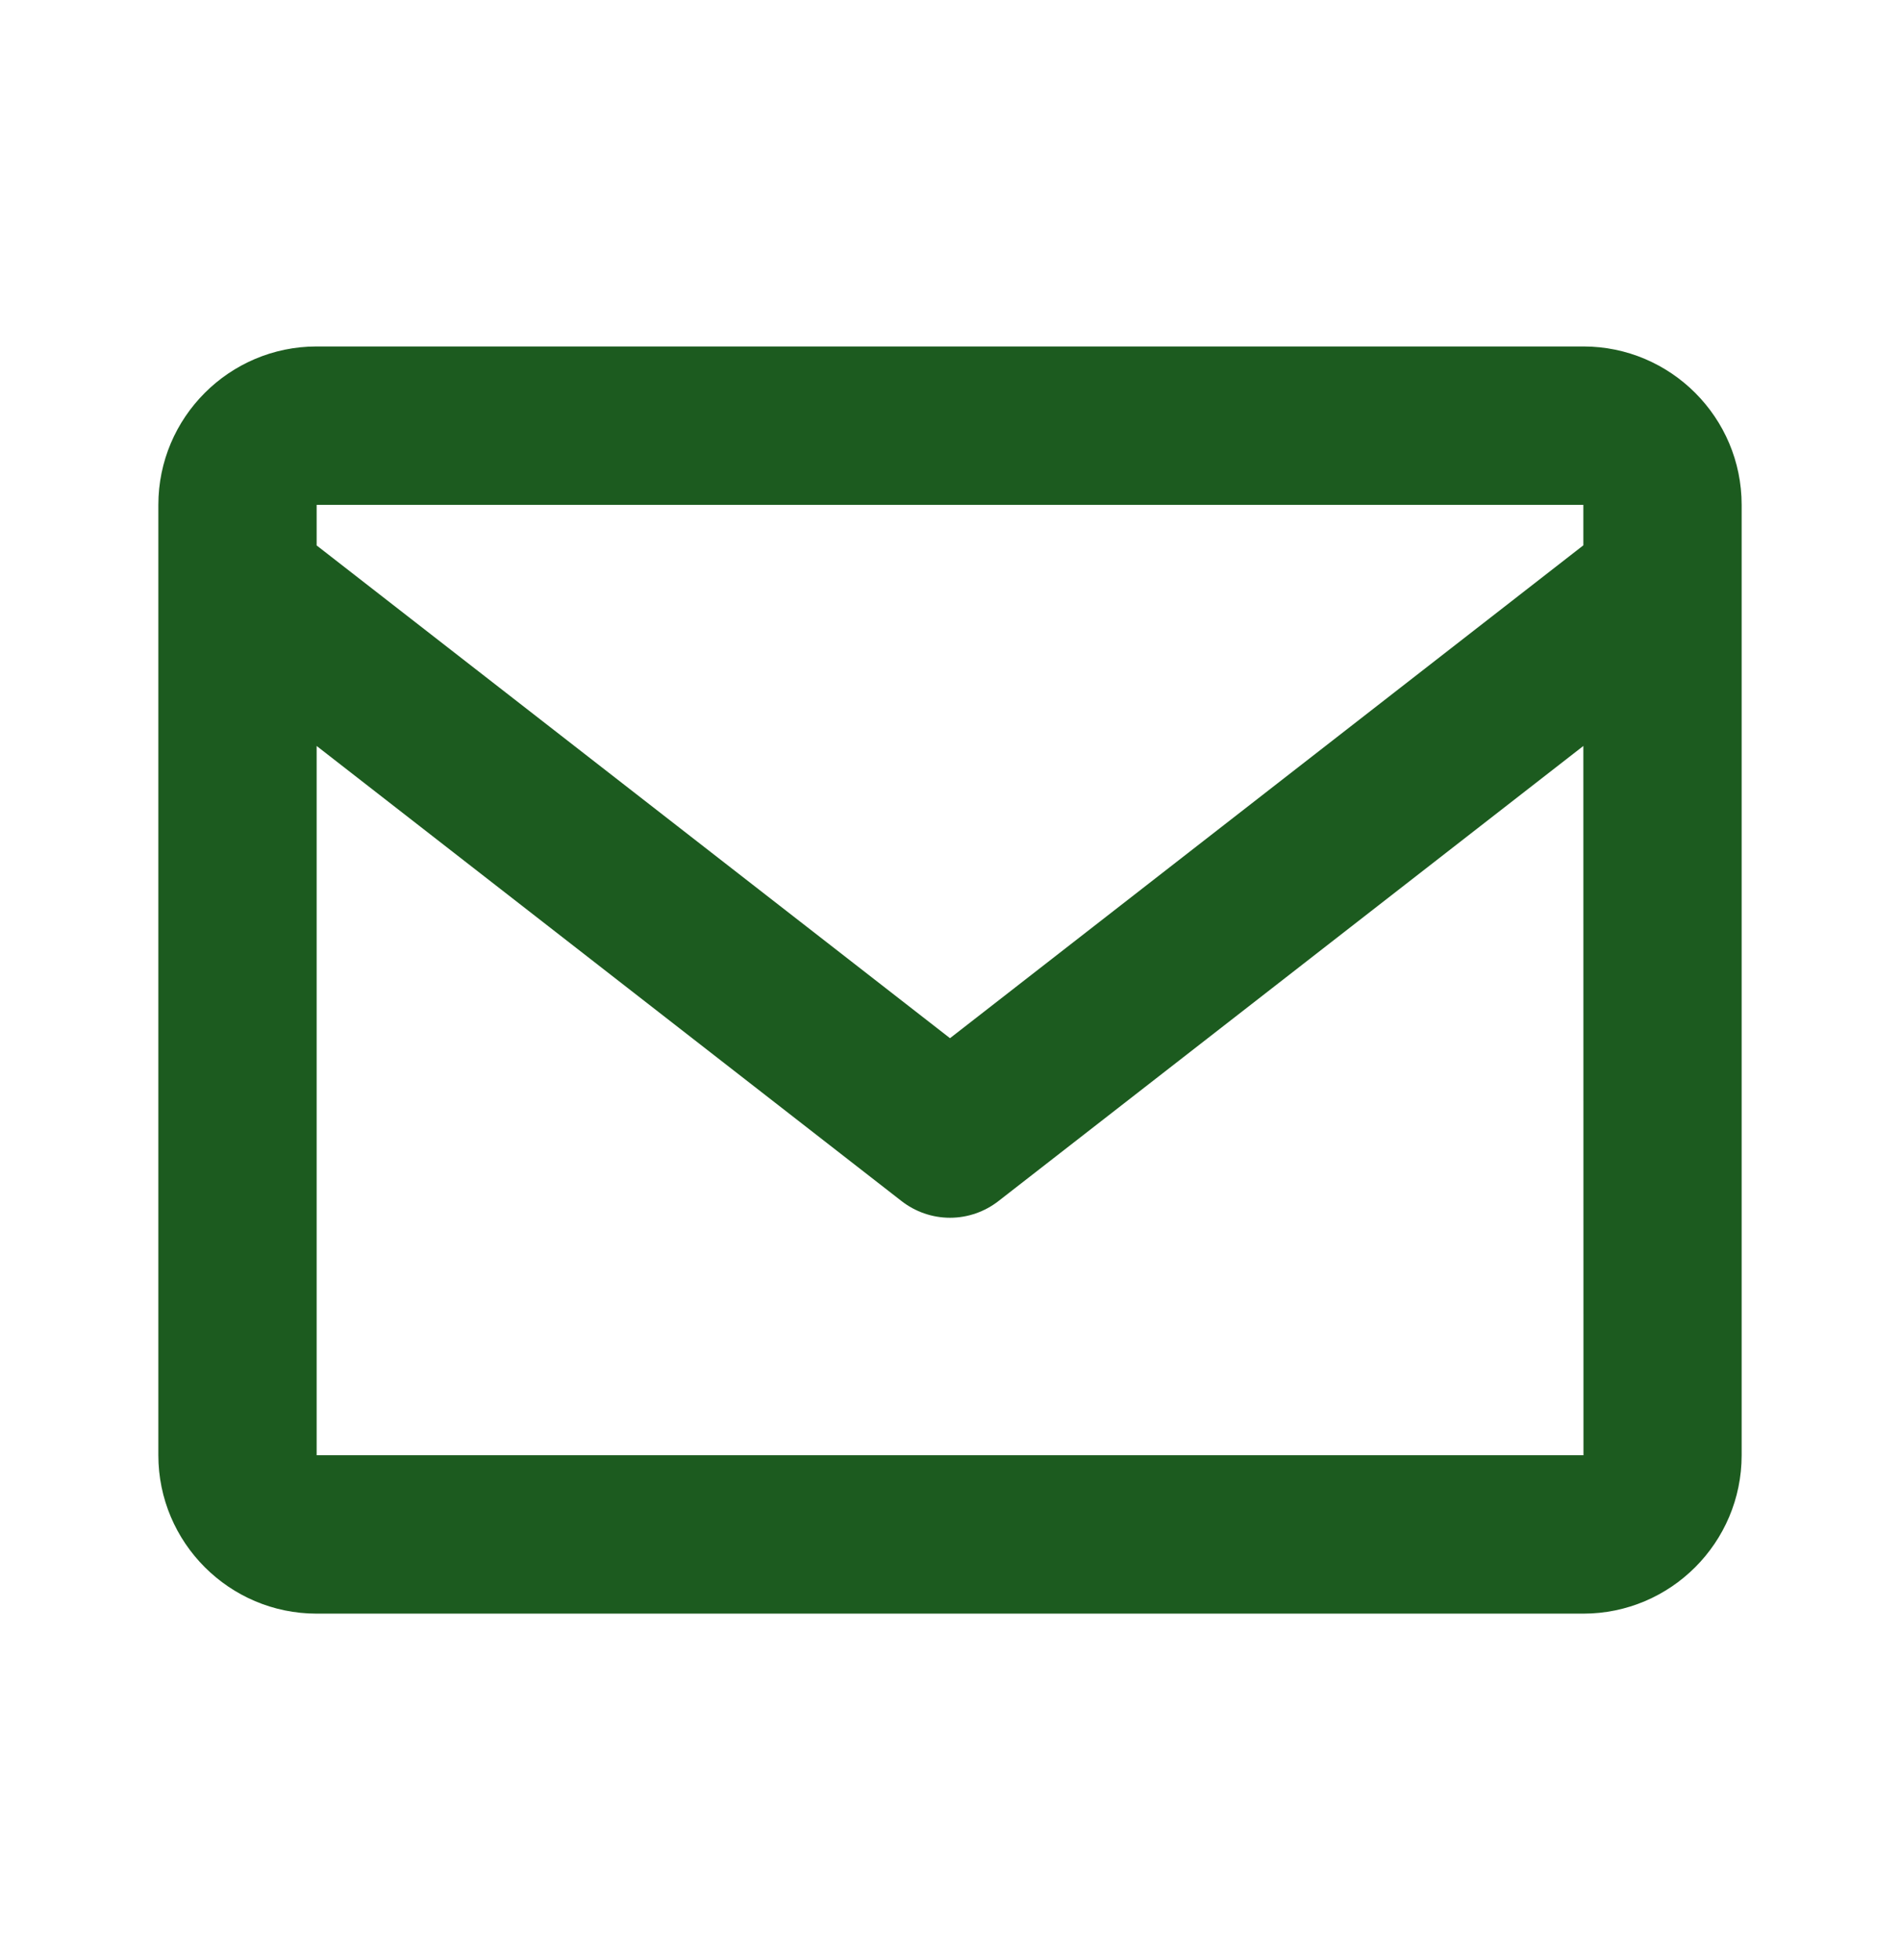 <svg width="32" height="33" viewBox="0 0 32 33" fill="none" xmlns="http://www.w3.org/2000/svg">
<g clip-path="url(#clip0_68_36)">
<path d="M26.667 5.833H5.333C3.863 5.833 2.667 7.029 2.667 8.5V24.5C2.667 25.971 3.863 27.167 5.333 27.167H26.667C28.137 27.167 29.333 25.971 29.333 24.5V8.5C29.333 7.029 28.137 5.833 26.667 5.833ZM26.667 8.5V9.181L16 17.479L5.333 9.183V8.5H26.667ZM5.333 24.5V12.559L15.181 20.219C15.415 20.402 15.703 20.502 16 20.502C16.297 20.502 16.585 20.402 16.819 20.219L26.667 12.559L26.669 24.5H5.333Z" fill="#1C5B1F"/>
</g>
<defs>
<clipPath id="clip0_68_36">
<rect width="32" height="32" fill="white" transform="translate(0 0.5)"/>
</clipPath>
</defs>
</svg>
